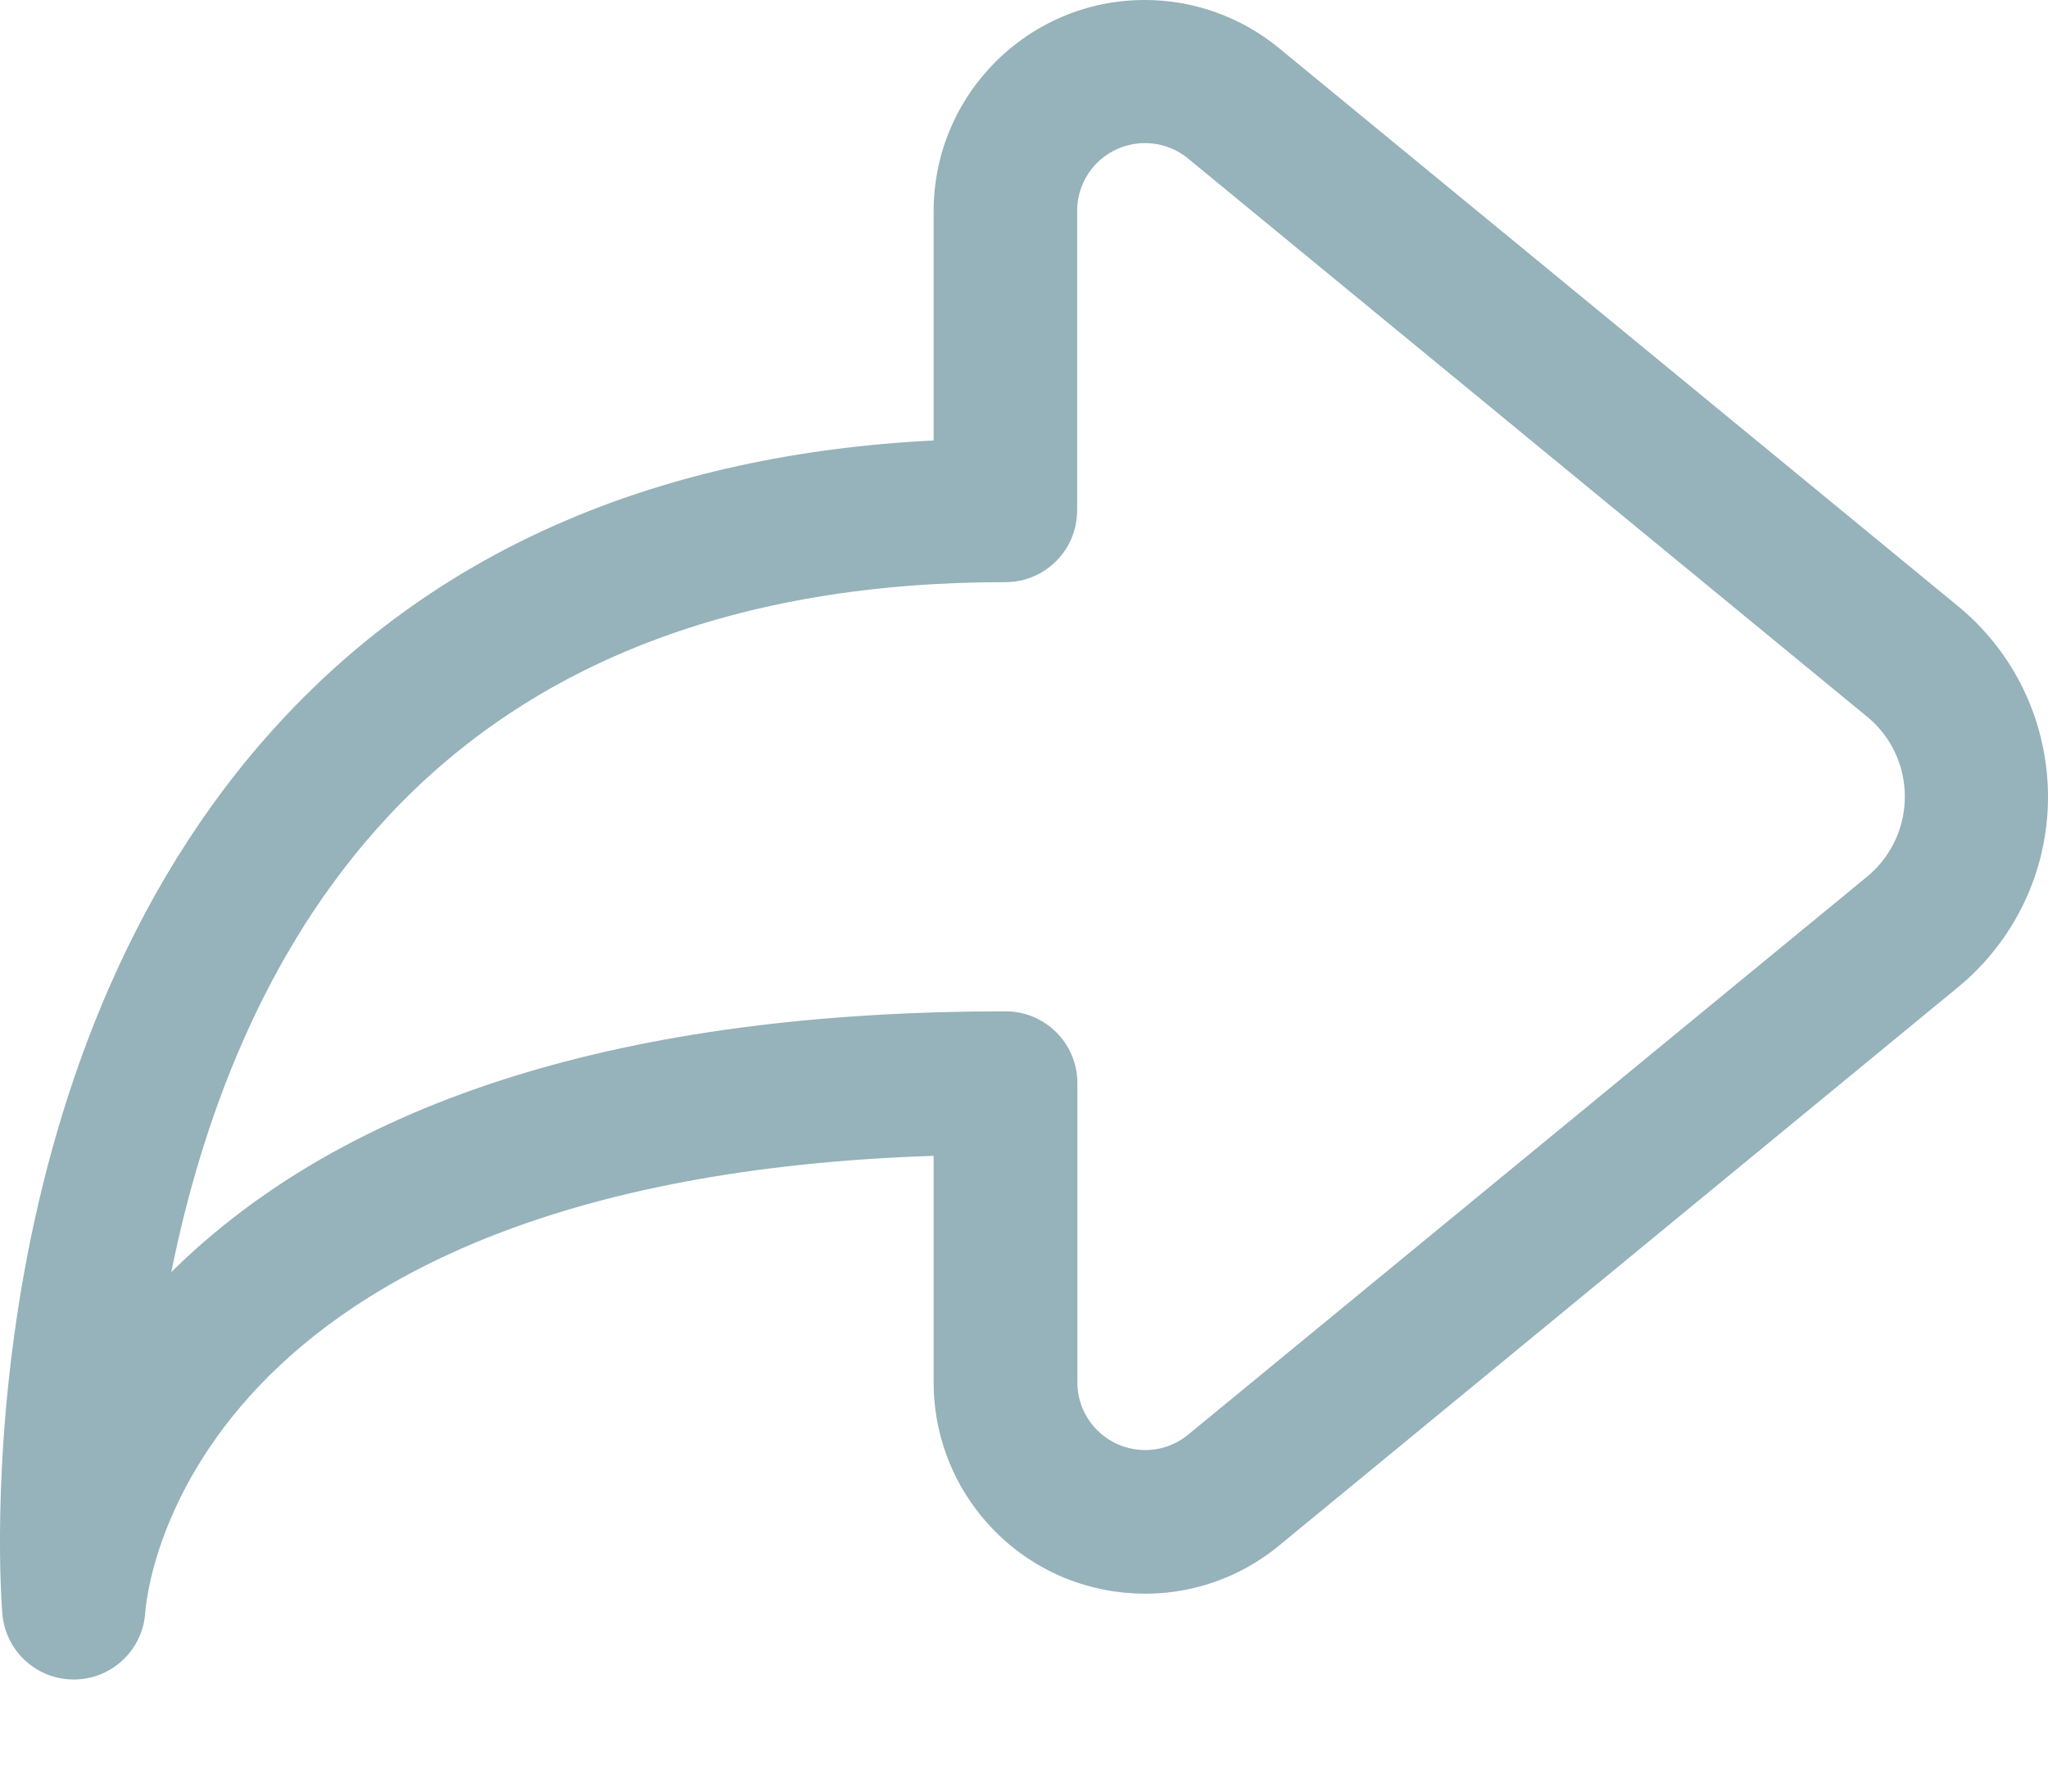 <svg width="16" height="14" viewBox="0 0 16 14" fill="none" xmlns="http://www.w3.org/2000/svg">
<path d="M0.578 13.124C0.284 13.125 0.04 12.899 0.018 12.606C0.003 12.432 -0.291 8.324 2.189 5.64C3.437 4.288 5.149 3.55 7.294 3.442V1.649C7.295 0.738 8.034 -0.001 8.945 4.5597e-07C9.327 0 9.696 0.133 9.991 0.375L15.295 4.735C16.118 5.411 16.238 6.626 15.562 7.449C15.482 7.547 15.393 7.636 15.295 7.716L9.991 12.079C9.287 12.657 8.247 12.555 7.669 11.85C7.425 11.554 7.293 11.182 7.294 10.799V9.032C1.436 9.225 1.147 12.453 1.135 12.595C1.119 12.889 0.878 13.12 0.584 13.124L0.578 13.124ZM7.857 7.903C8.166 7.903 8.417 8.154 8.417 8.463V10.799C8.415 11.091 8.651 11.329 8.944 11.331C9.067 11.332 9.186 11.29 9.282 11.211L14.586 6.851C14.932 6.566 14.981 6.055 14.697 5.71C14.663 5.669 14.627 5.633 14.586 5.6L9.282 1.239C9.056 1.053 8.722 1.086 8.536 1.311C8.458 1.406 8.415 1.526 8.415 1.649V3.989C8.415 4.298 8.165 4.549 7.855 4.549C5.776 4.549 4.151 5.17 3.018 6.395C2.049 7.441 1.572 8.781 1.338 9.941C2.705 8.588 4.896 7.903 7.854 7.903L7.857 7.903Z" fill="#96B2BA"/>
</svg>
